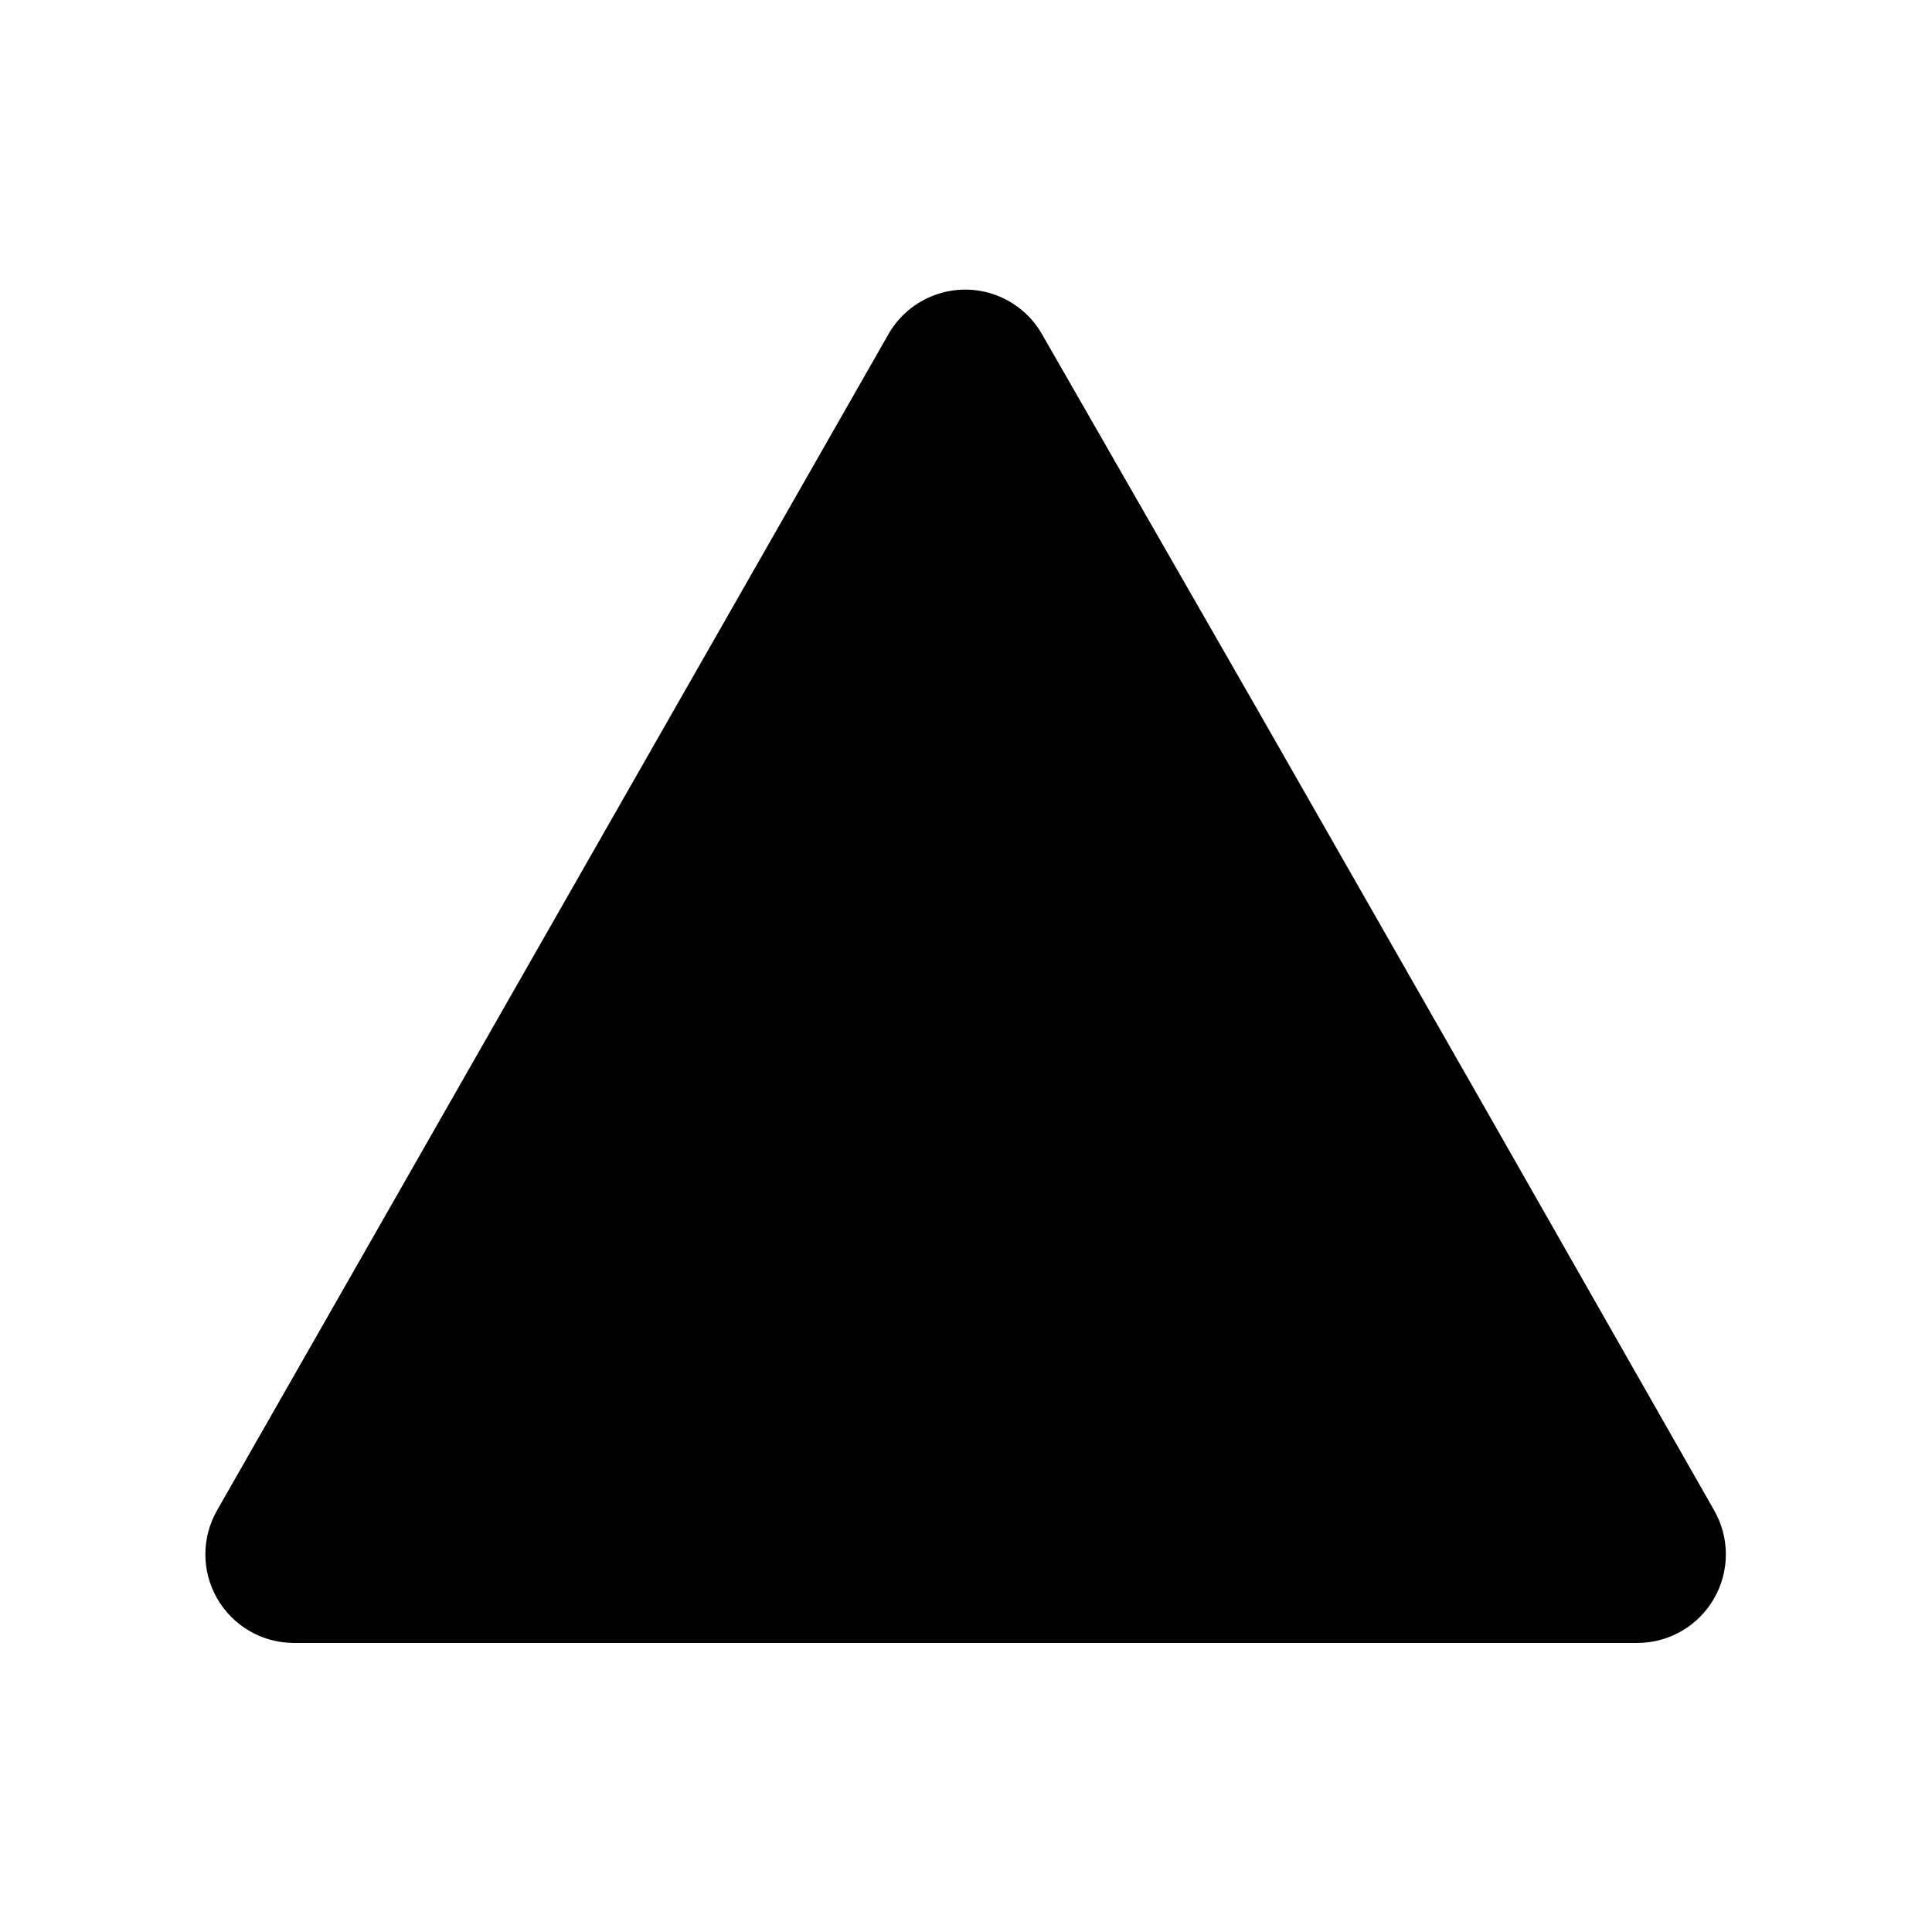 <?xml version="1.0" encoding="UTF-8"?>
<!-- Uploaded to: ICON Repo, www.svgrepo.com, Generator: ICON Repo Mixer Tools -->
<svg fill="#000000" width="800px" height="800px" version="1.1" viewBox="144 144 512 512" xmlns="http://www.w3.org/2000/svg">
 <path d="m477.33 332.23-57.18-99.652c-2.742-4.812-7.102-8.496-12.301-10.398-5.203-1.906-10.906-1.906-16.109 0-5.199 1.902-9.559 5.586-12.301 10.398l-177.84 311.55c-4.203 7.242-4.234 16.172-0.082 23.438 4.156 7.269 11.863 11.777 20.234 11.832h356.29c8.371-0.055 16.082-4.562 20.234-11.832 4.156-7.266 4.125-16.195-0.082-23.438l-61.766-108.42z"/>
</svg>